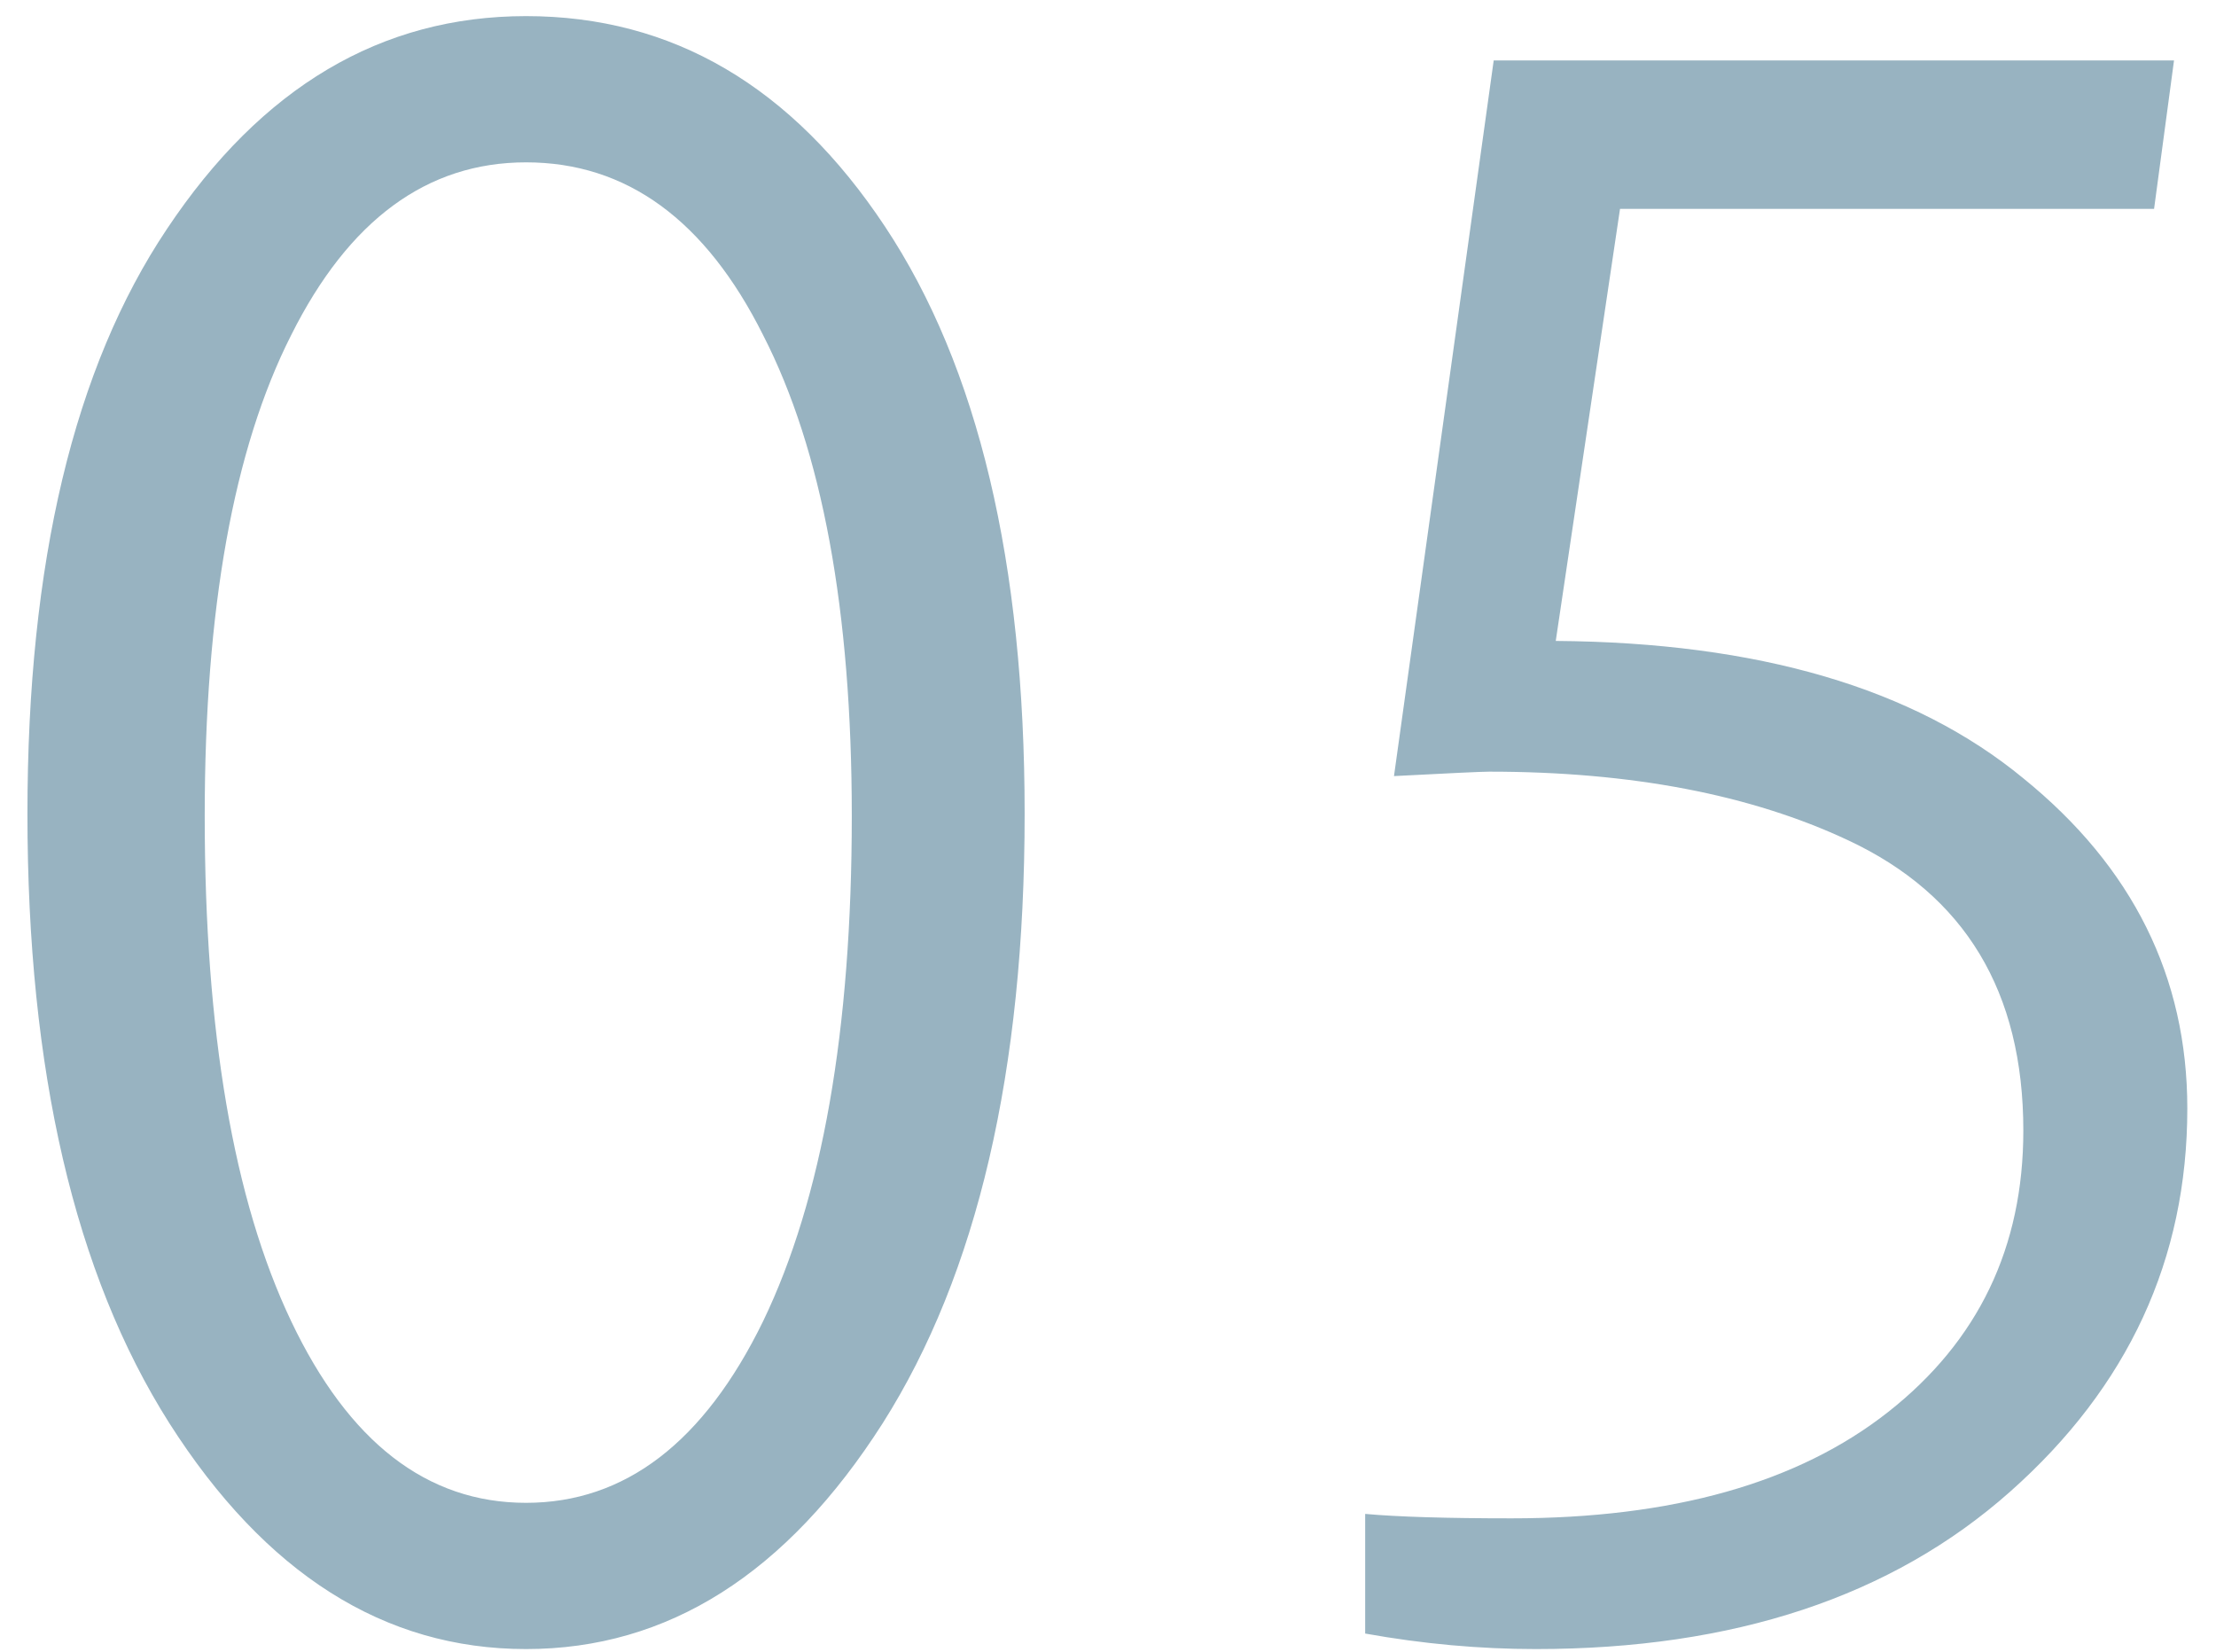 <?xml version="1.0" encoding="UTF-8"?> <svg xmlns="http://www.w3.org/2000/svg" width="55" height="41" viewBox="0 0 55 41" fill="none"> <path d="M13.056 0.4C16.686 0.4 19.656 2.142 21.966 5.625C24.276 9.108 25.431 13.967 25.431 20.2C25.431 26.58 24.257 31.622 21.911 35.325C19.527 39.065 16.576 40.935 13.056 40.935C9.536 40.935 6.584 39.065 4.201 35.325C1.854 31.622 0.681 26.58 0.681 20.2C0.681 13.967 1.836 9.127 4.146 5.68C6.492 2.16 9.462 0.4 13.056 0.4ZM13.056 4.03C10.599 4.03 8.656 5.46 7.226 8.32C5.796 11.143 5.081 15.122 5.081 20.255C5.081 25.608 5.796 29.788 7.226 32.795C8.656 35.802 10.599 37.305 13.056 37.305C15.512 37.305 17.474 35.802 18.941 32.795C20.407 29.752 21.141 25.572 21.141 20.255C21.141 15.158 20.407 11.18 18.941 8.32C17.511 5.46 15.549 4.03 13.056 4.03ZM34.598 19.265L37.073 1.5H53.958L53.463 5.185H40.208L38.613 15.91C43.637 15.947 47.505 17.083 50.218 19.32C52.932 21.52 54.288 24.252 54.288 27.515C54.288 31.255 52.822 34.427 49.888 37.03C46.955 39.633 43.032 40.935 38.118 40.935C36.725 40.935 35.313 40.807 33.883 40.55V37.58C34.69 37.653 35.9 37.69 37.513 37.69C41.51 37.69 44.627 36.81 46.863 35.05C49.1 33.29 50.218 30.962 50.218 28.065C50.218 24.618 48.77 22.217 45.873 20.86C43.453 19.723 40.483 19.155 36.963 19.155C36.78 19.155 35.992 19.192 34.598 19.265Z" fill="#98B3C1"></path> </svg> 
